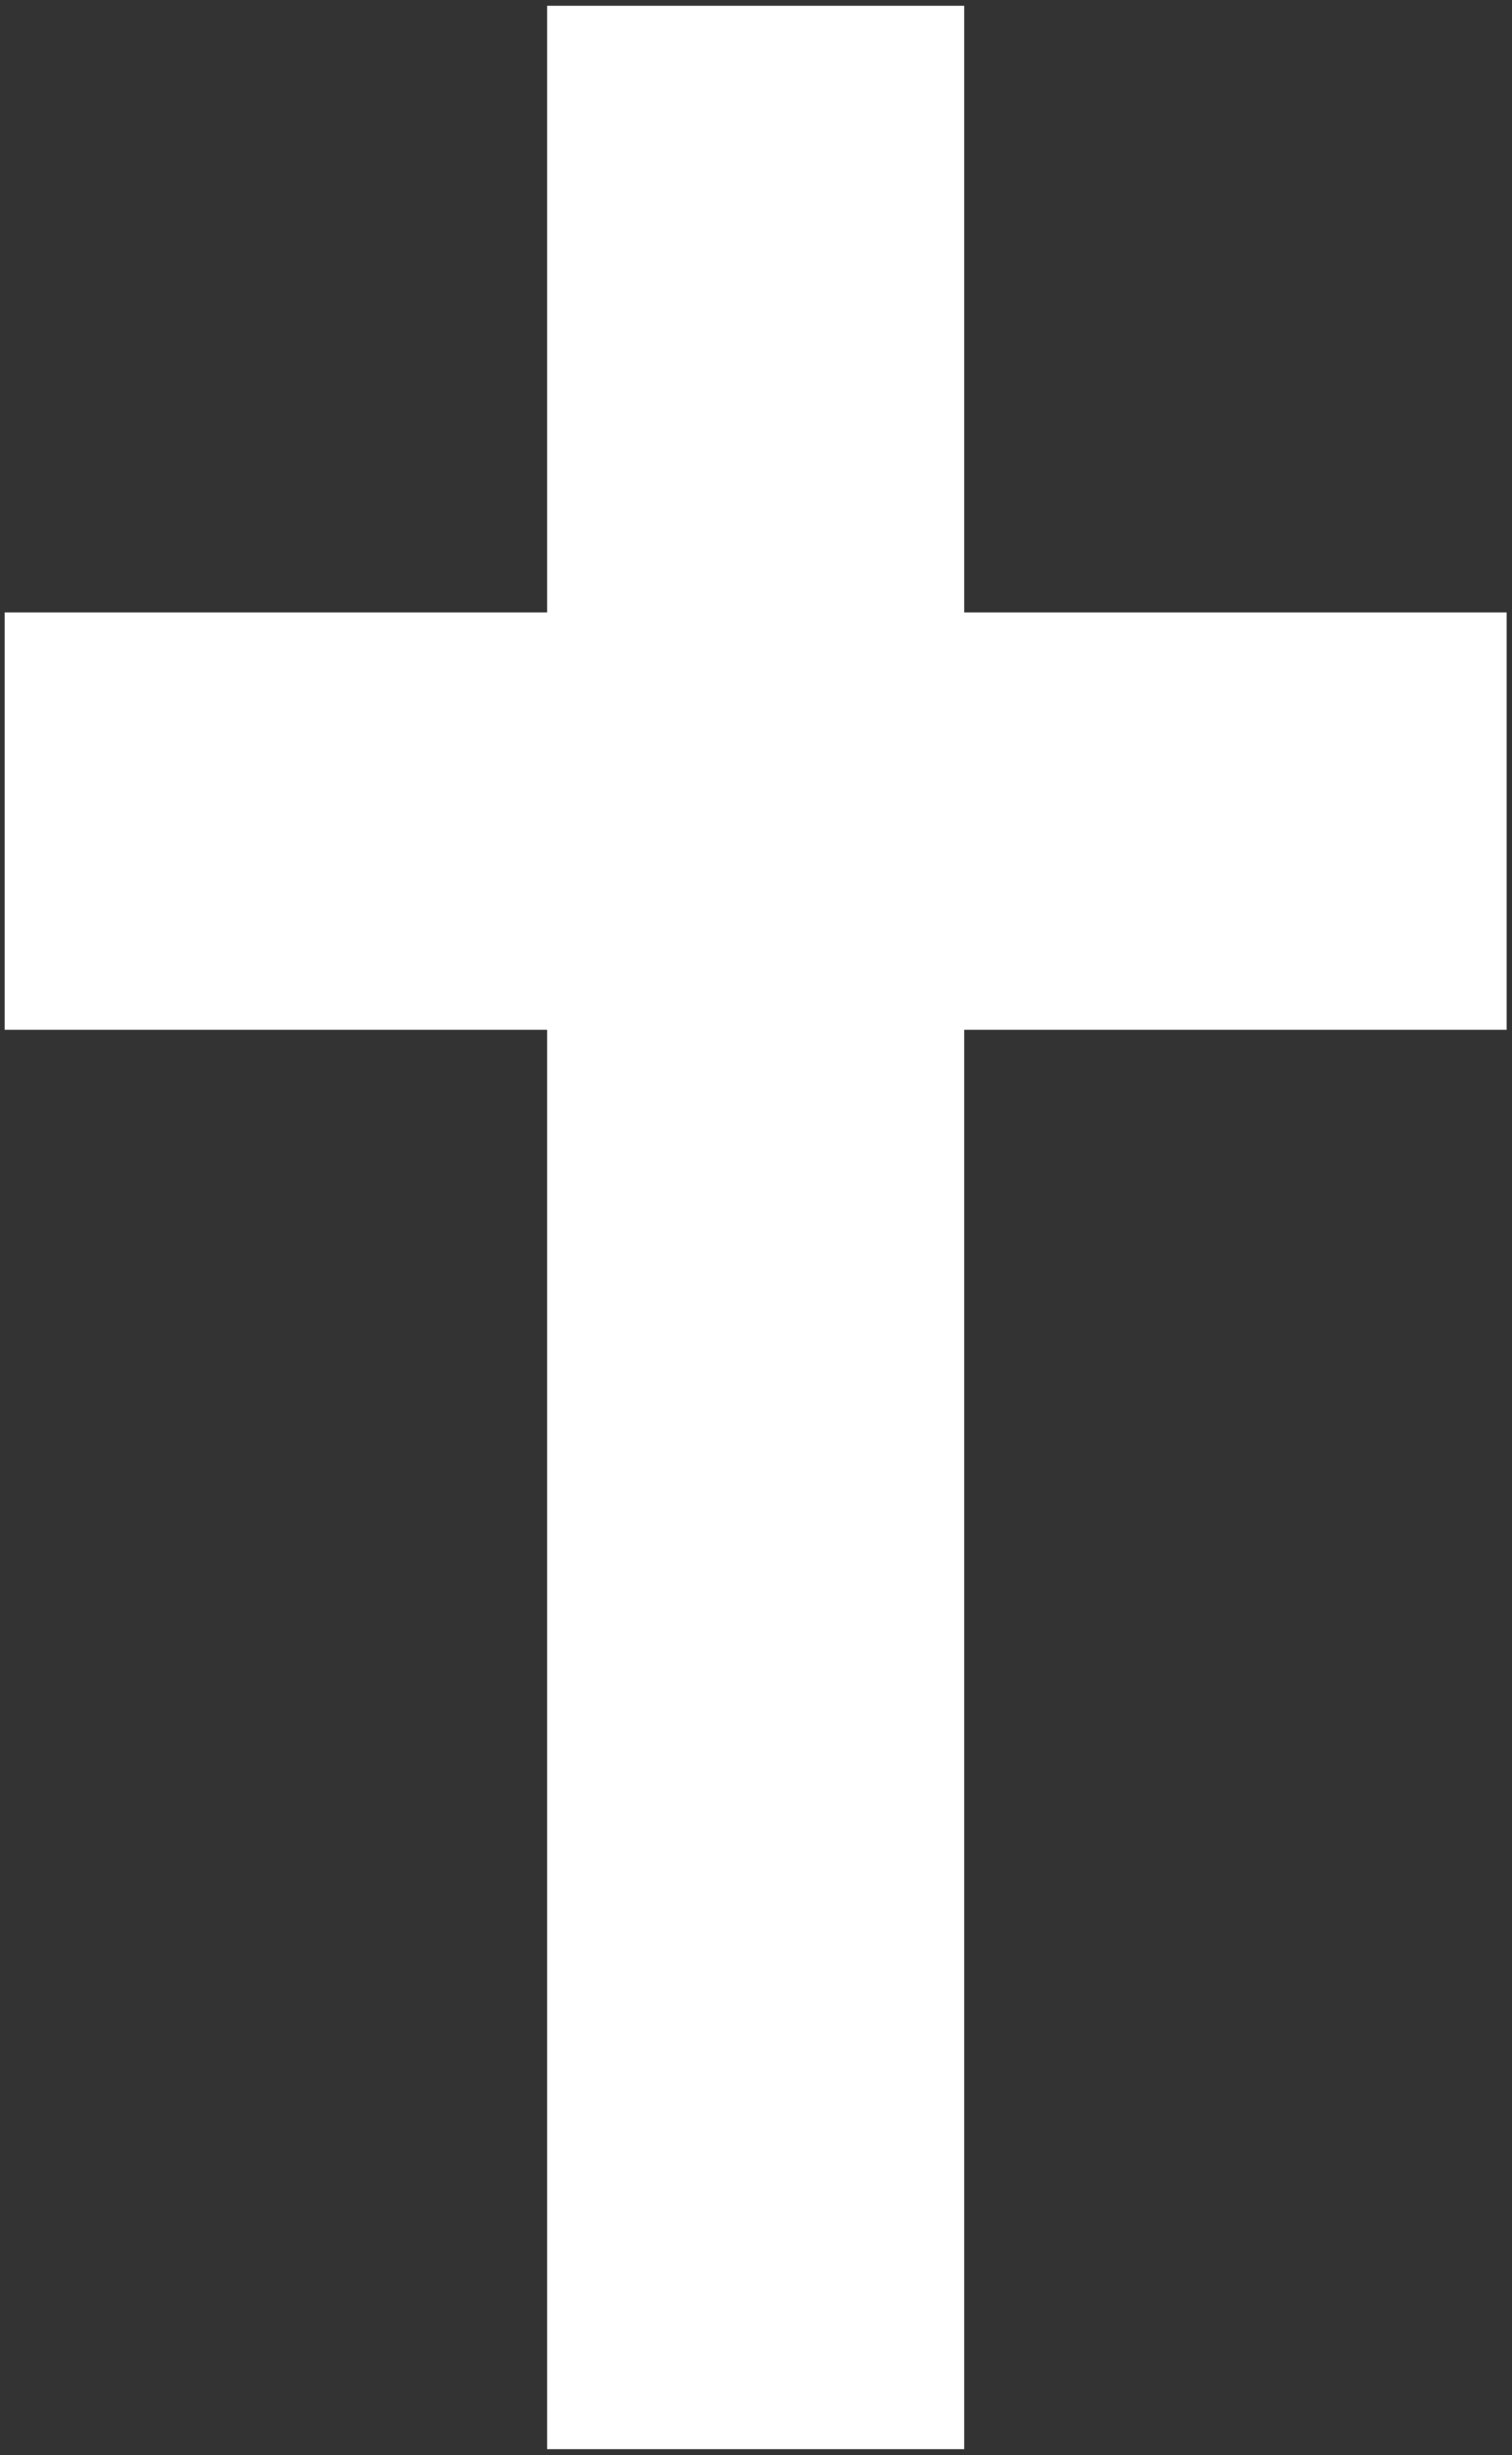 <svg width="151" height="245" viewBox="0 0 151 245" fill="none" xmlns="http://www.w3.org/2000/svg">
  <rect x="0" y="0" width="151" height="245" fill="#333333" stroke="none"/>
  <rect x="54.639" y="0.576" width="41.654" height="243.826" fill="white"/>
  <rect x="0.466" y="102.764" width="41.654" height="150" transform="rotate(-90 0.466 102.764)" fill="white"/>
</svg>